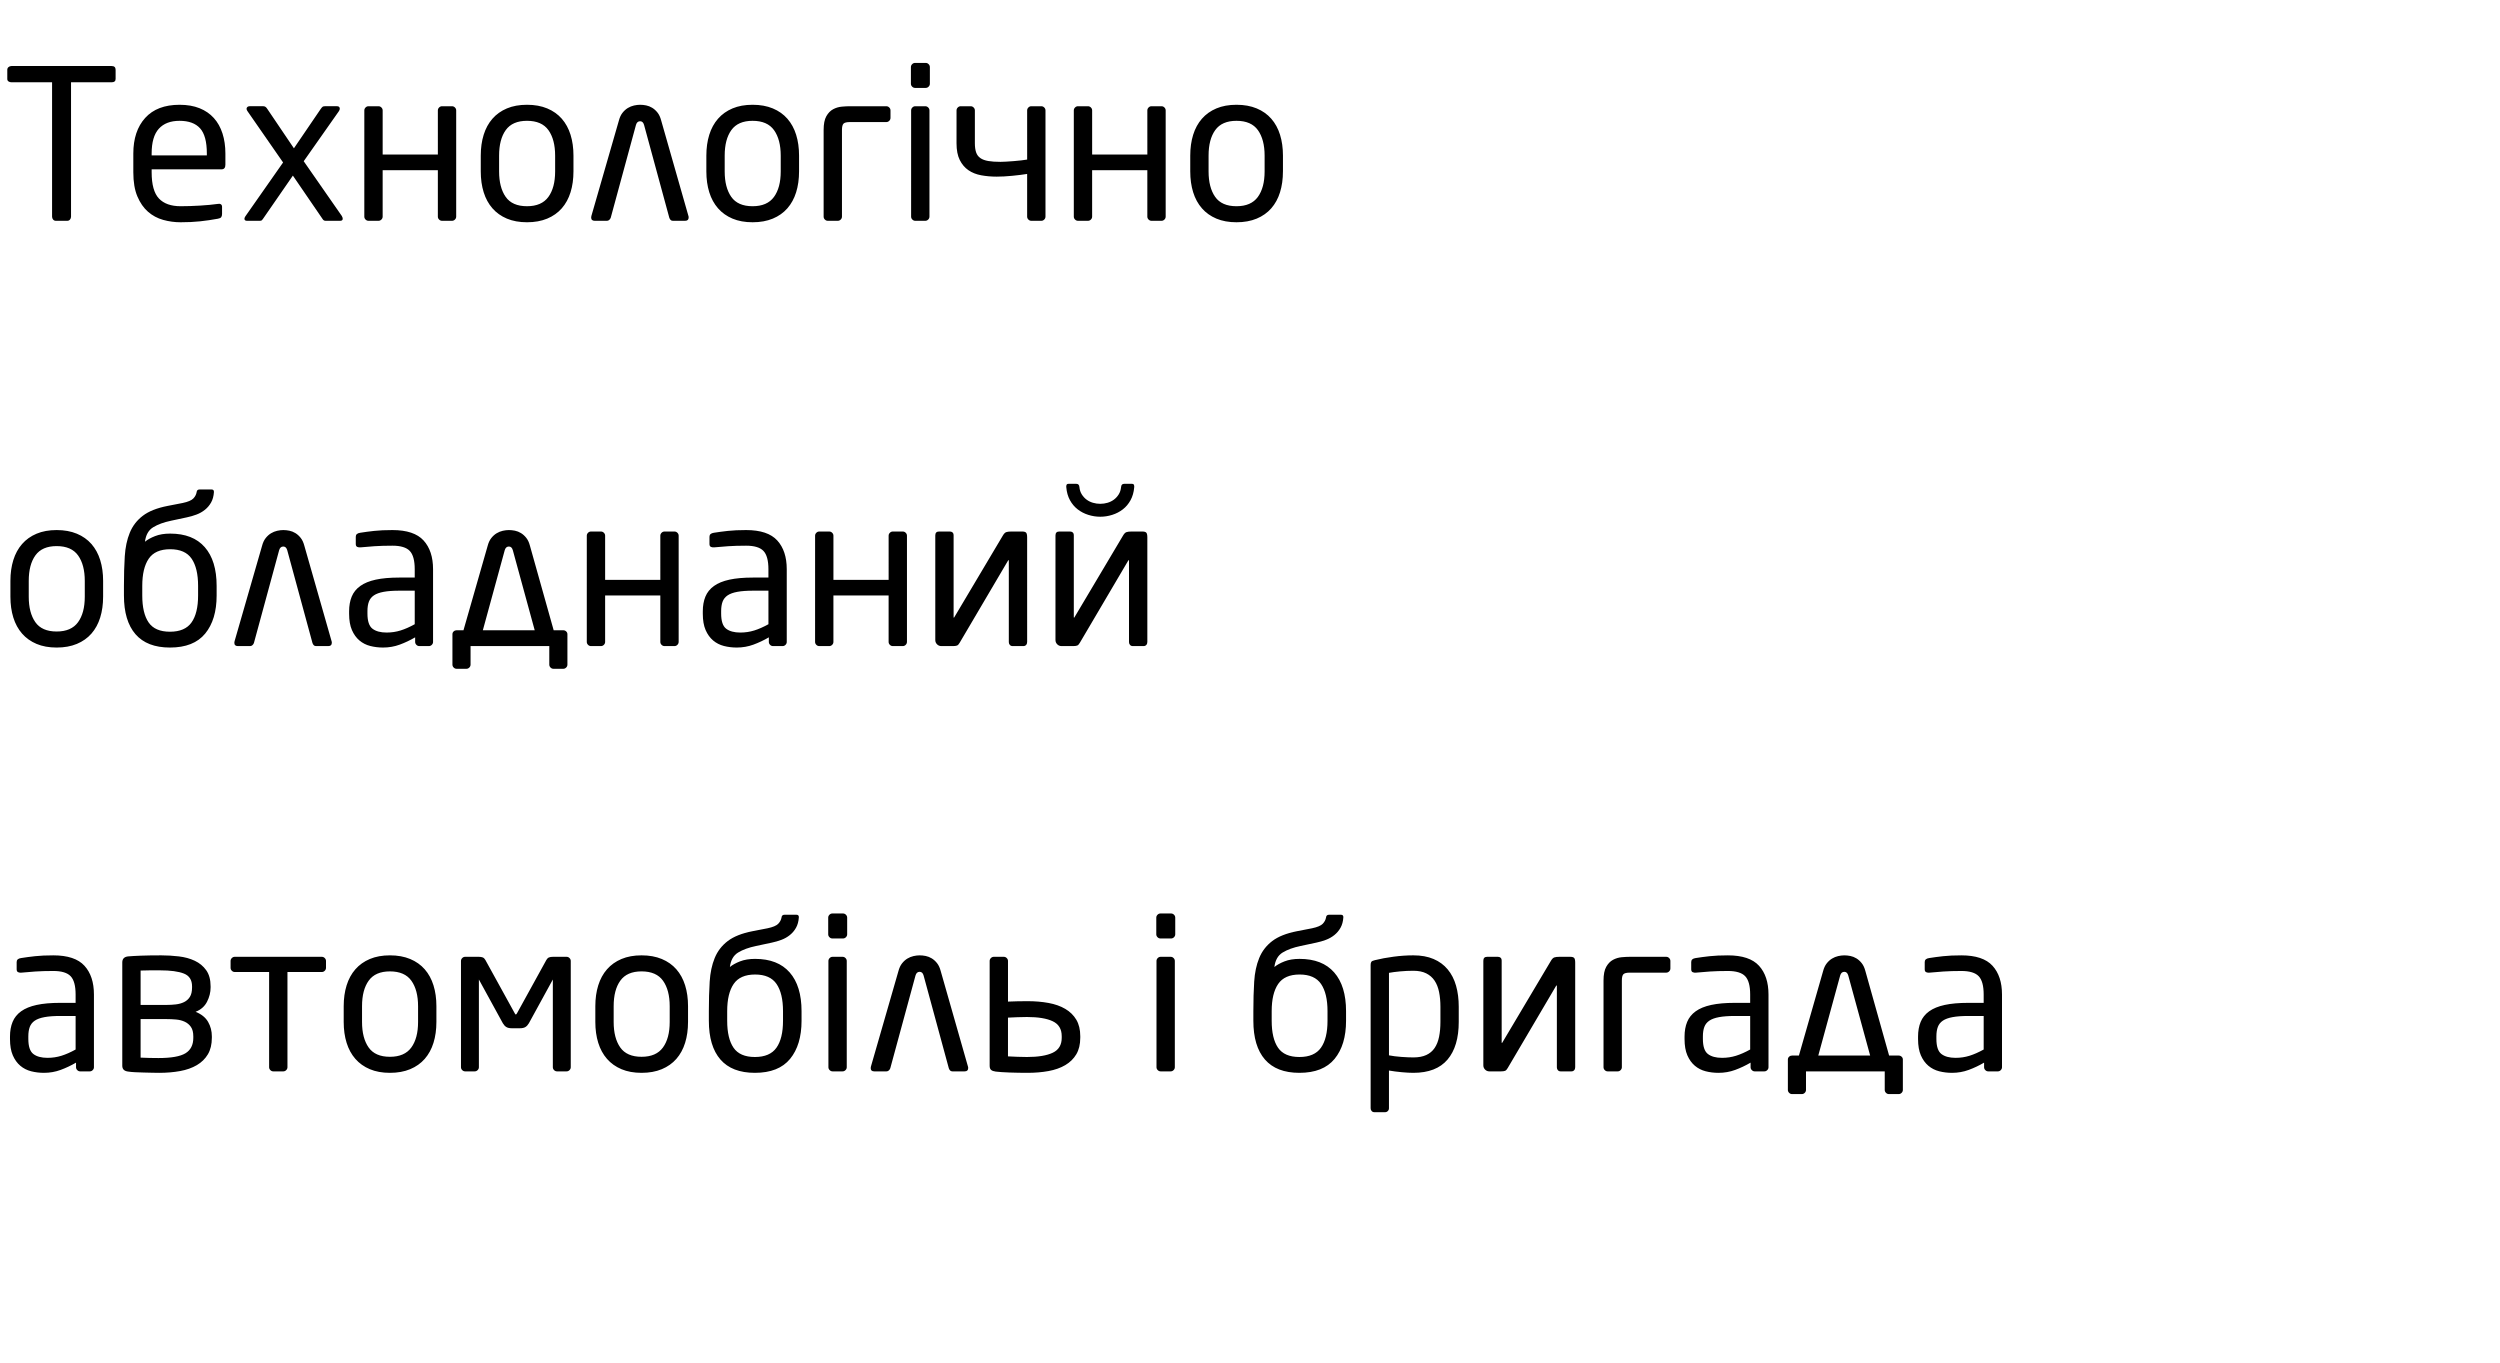 <svg xmlns="http://www.w3.org/2000/svg" width="288.04" height="157"><path d="M13.32 9.096q0 .384-.456.384h-4.68v15.48q0 .192-.12.336t-.312.144h-1.32q-.192 0-.312-.144T6 24.96V9.48H1.32q-.192 0-.336-.096T.84 9.096V8.04q0-.192.144-.312t.336-.12h11.544q.456 0 .456.432v1.056zm12.648 9.888q0 .528-.456.528h-8.04v.336q0 2.136.84 3.024t2.496.888q1.056 0 2.244-.072t2.028-.192q.216-.048.36.036t.144.3v.816q0 .24-.096.372t-.384.18q-1.032.192-2.052.3t-2.244.108q-1.032 0-2.016-.276t-1.74-.936-1.224-1.764-.468-2.784v-2.16q0-2.592 1.368-4.104t3.96-1.512q1.32 0 2.304.396t1.644 1.128.996 1.776.336 2.316v1.296zm-2.136-1.296q0-2.04-.78-2.904t-2.364-.864q-1.56 0-2.388.912t-.828 2.856v.216h6.36v-.216zm15.552 7.2q.12.192.096.372t-.312.18h-1.656q-.216 0-.336-.192l-3.432-5.016-3.432 4.968q-.12.168-.18.204t-.228.036h-1.44q-.24 0-.288-.156t.12-.396l4.32-6.168-4.08-5.88q-.192-.264-.096-.432t.336-.168h1.56q.144 0 .252.072t.228.264l3.048 4.512 3.072-4.512q.168-.24.252-.288t.252-.048h1.392q.24 0 .3.18t-.108.42l-4.032 5.736 4.392 6.312zm13.176.072q0 .192-.144.336t-.336.144h-1.152q-.192 0-.336-.144t-.144-.336v-5.352h-6.36v5.352q0 .192-.144.336t-.336.144h-1.152q-.192 0-.336-.144t-.144-.336V12.72q0-.192.144-.336t.336-.144h1.152q.192 0 .336.144t.144.336v5.088h6.36V12.72q0-.192.144-.336t.336-.144h1.152q.192 0 .336.144t.144.336v12.24zm13.512-5.208q0 1.32-.336 2.4T64.728 24t-1.68 1.188-2.328.42-2.316-.42T56.736 24t-1.008-1.848-.336-2.4v-1.824q0-1.32.336-2.4t1.008-1.848 1.668-1.188 2.316-.42 2.328.42 1.68 1.188 1.008 1.848.336 2.4v1.824zm-2.112-1.824q0-1.848-.768-2.928t-2.472-1.08q-1.68 0-2.448 1.068t-.768 2.94v1.824q0 1.848.756 2.928t2.46 1.08q1.68 0 2.46-1.068t.78-2.94v-1.824zM74.208 14.4q-.12-.432-.456-.432-.36 0-.48.432l-2.904 10.68q-.048.144-.168.252t-.264.108H68.52q-.408 0-.408-.384 0-.12.024-.168l3.168-10.992q.144-.552.42-.9t.612-.552.708-.288.708-.084.696.072.696.276.612.552.42.9l3.144 11.016q.024.048.024.168 0 .384-.408.384H77.52q-.168 0-.264-.108t-.144-.252zm17.856 5.352q0 1.32-.336 2.4T90.72 24t-1.68 1.188-2.328.42-2.316-.42T82.728 24t-1.008-1.848-.336-2.4v-1.824q0-1.32.336-2.4t1.008-1.848 1.668-1.188 2.316-.42 2.328.42 1.68 1.188 1.008 1.848.336 2.4v1.824zm-2.112-1.824q0-1.848-.768-2.928t-2.472-1.08q-1.68 0-2.448 1.068t-.768 2.94v1.824q0 1.848.756 2.928t2.46 1.08q1.68 0 2.46-1.068t.78-2.94v-1.824zm7.968-3.864q-.552 0-.732.18t-.18.732v9.984q0 .192-.144.336t-.336.144h-1.152q-.192 0-.336-.144t-.144-.336v-9.984q0-1.032.312-1.584t.78-.804.996-.3.936-.048h4.2q.192 0 .336.144t.144.336v.864q0 .192-.144.336t-.336.144h-4.2zm9.216-4.416q0 .192-.144.336t-.336.144h-1.224q-.192 0-.336-.144t-.144-.336v-1.92q0-.192.144-.336t.336-.144h1.224q.192 0 .336.144t.144.336v1.92zm-.048 15.312q0 .192-.144.336t-.336.144h-1.152q-.192 0-.336-.144t-.144-.336V12.72q0-.192.144-.336t.336-.144h1.152q.192 0 .336.144t.144.336v12.24zm13.368 0q0 .192-.144.336t-.336.144h-1.152q-.192 0-.336-.144t-.144-.336v-4.92q-.744.12-1.728.216t-1.776.096q-.936 0-1.788-.156t-1.476-.588-.996-1.176-.372-1.92V12.72q0-.192.144-.336t.336-.144h1.152q.192 0 .336.144t.144.336v3.792q0 .624.144 1.044t.492.66.912.336 1.404.096q.216 0 .636-.024t.876-.06.876-.084.684-.096V12.72q0-.192.144-.336t.336-.144h1.152q.192 0 .336.144t.144.336v12.24zm13.848 0q0 .192-.144.336t-.336.144h-1.152q-.192 0-.336-.144t-.144-.336v-5.352h-6.36v5.352q0 .192-.144.336t-.336.144H124.2q-.192 0-.336-.144t-.144-.336V12.72q0-.192.144-.336t.336-.144h1.152q.192 0 .336.144t.144.336v5.088h6.36V12.72q0-.192.144-.336t.336-.144h1.152q.192 0 .336.144t.144.336v12.24zm13.512-5.208q0 1.32-.336 2.4T146.472 24t-1.68 1.188-2.328.42-2.316-.42T138.48 24t-1.008-1.848-.336-2.4v-1.824q0-1.32.336-2.4t1.008-1.848 1.668-1.188 2.316-.42 2.328.42 1.68 1.188 1.008 1.848.336 2.4v1.824zm-2.112-1.824q0-1.848-.768-2.928t-2.472-1.08q-1.68 0-2.448 1.068t-.768 2.94v1.824q0 1.848.756 2.928t2.46 1.08q1.68 0 2.46-1.068t.78-2.94v-1.824zM11.88 68.752q0 1.32-.336 2.4T10.536 73t-1.68 1.188-2.328.42-2.316-.42T2.544 73t-1.008-1.848-.336-2.4v-1.824q0-1.32.336-2.4t1.008-1.848 1.668-1.188 2.316-.42 2.328.42 1.68 1.188 1.008 1.848.336 2.4v1.824zm-2.112-1.824Q9.768 65.08 9 64t-2.472-1.08q-1.68 0-2.448 1.068t-.768 2.94v1.824q0 1.848.756 2.928t2.46 1.08q1.68 0 2.46-1.068t.78-2.94v-1.824zm15.192 1.68q0 2.784-1.32 4.392t-4.056 1.608q-2.64 0-3.972-1.536t-1.332-4.464v-1.104q0-1.872.096-3.408t.576-2.712 1.5-1.956 2.868-1.14l1.728-.336q.912-.192 1.224-.516t.384-.732q.024-.312.36-.312h1.344q.312 0 .288.312-.048.696-.324 1.188t-.708.84-.972.552-1.116.324l-1.8.384q-1.272.264-2.076.756t-.948 1.668q.432-.36 1.164-.648t1.74-.288q2.616 0 3.984 1.56t1.368 4.464v1.104zm-2.136-1.104q0-2.04-.744-3.132t-2.472-1.092-2.472 1.092-.744 3.132v1.104q0 2.04.732 3.108t2.46 1.068 2.484-1.068.756-3.108v-1.104zM33.096 63.4q-.12-.432-.456-.432-.36 0-.48.432l-2.904 10.68q-.048.144-.168.252t-.264.108h-1.416q-.408 0-.408-.384 0-.12.024-.168l3.168-10.992q.144-.552.42-.9t.612-.552.708-.288.708-.084.696.072.696.276.612.552.42.9l3.144 11.016q.024.048.024.168 0 .384-.408.384h-1.416q-.168 0-.264-.108T36 74.08zm16.8 10.56q0 .192-.144.336t-.336.144h-1.104q-.192 0-.336-.144t-.144-.336v-.528q-.864.504-1.776.84t-1.92.336q-.768 0-1.476-.18t-1.248-.636-.864-1.2-.324-1.872v-.288q0-.96.3-1.692t.984-1.224 1.788-.732 2.712-.24h1.776v-.96q0-1.512-.576-2.112t-1.992-.6q-1.176 0-2.064.06t-1.608.132q-.192.024-.372-.048t-.18-.336v-.84q0-.384.504-.456.744-.12 1.62-.216t2.1-.096q2.496 0 3.588 1.2t1.092 3.312v8.376zm-2.112-5.904h-1.776q-1.08 0-1.8.132t-1.128.408-.576.72-.168 1.092v.288q0 1.296.576 1.74t1.632.444q.84 0 1.608-.24t1.632-.72v-3.864zm17.112 4.56q.192 0 .336.132t.144.324v3.504q0 .192-.144.336t-.336.144h-1.128q-.192 0-.336-.144t-.144-.336V74.44h-9.072v2.136q0 .192-.144.336t-.336.144h-1.128q-.192 0-.336-.144t-.144-.336v-3.504q0-.192.144-.324t.336-.132h.792l2.784-9.72q.144-.552.42-.9t.612-.552.708-.288.708-.084.696.072.696.276.612.552.42.9l2.736 9.744h1.104zm-9.264 0h5.976l-2.52-9.216q-.12-.432-.456-.432-.36 0-.48.432zm22.56 1.344q0 .192-.144.336t-.336.144H76.56q-.192 0-.336-.144t-.144-.336v-5.352h-6.36v5.352q0 .192-.144.336t-.336.144h-1.152q-.192 0-.336-.144t-.144-.336V61.72q0-.192.144-.336t.336-.144h1.152q.192 0 .336.144t.144.336v5.088h6.36V61.72q0-.192.144-.336t.336-.144h1.152q.192 0 .336.144t.144.336v12.24zm12.456 0q0 .192-.144.336t-.336.144h-1.104q-.192 0-.336-.144t-.144-.336v-.528q-.864.504-1.776.84t-1.92.336q-.768 0-1.476-.18t-1.248-.636-.864-1.2-.324-1.872v-.288q0-.96.3-1.692t.984-1.224 1.788-.732 2.712-.24h1.776v-.96q0-1.512-.576-2.112t-1.992-.6q-1.176 0-2.064.06t-1.608.132q-.192.024-.372-.048t-.18-.336v-.84q0-.384.504-.456.744-.12 1.62-.216t2.1-.096q2.496 0 3.588 1.2t1.092 3.312v8.376zm-2.112-5.904H86.76q-1.08 0-1.8.132t-1.128.408-.576.72-.168 1.092v.288q0 1.296.576 1.74t1.632.444q.84 0 1.608-.24t1.632-.72v-3.864zm15.96 5.904q0 .192-.144.336t-.336.144h-1.152q-.192 0-.336-.144t-.144-.336v-5.352h-6.36v5.352q0 .192-.144.336t-.336.144h-1.152q-.192 0-.336-.144t-.144-.336V61.72q0-.192.144-.336t.336-.144h1.152q.192 0 .336.144t.144.336v5.088h6.36V61.72q0-.192.144-.336t.336-.144h1.152q.192 0 .336.144t.144.336v12.24zm3.264-12.264q0-.456.432-.456h1.248q.192 0 .312.108t.12.348v9.408q0 .048.024.06t.048-.036l5.592-9.408q.192-.336.396-.408t.588-.072h1.248q.336 0 .456.132t.12.54V73.96q0 .216-.12.348t-.312.132h-1.248q-.192 0-.312-.132t-.12-.324v-9.36q0-.168-.096-.024l-5.568 9.456q-.144.264-.312.324t-.456.06h-1.344q-.288 0-.492-.204t-.204-.492V61.696zm22.92-5.544q-.072.84-.42 1.476t-.888 1.056-1.224.636-1.38.216-1.38-.216-1.224-.636-.888-1.056-.42-1.476q-.024-.144.024-.276t.24-.132h.888q.336 0 .36.384.048.48.276.84t.552.6.732.36.84.12.84-.12.732-.36.552-.6.276-.84q.024-.384.36-.384h.888q.192 0 .24.132t.024.276zm-9.072 17.592V61.696q0-.456.432-.456h1.248q.192 0 .312.108t.12.348v9.408q0 .048.024.06t.048-.036l5.592-9.408q.192-.336.396-.408t.588-.072h1.248q.336 0 .456.132t.12.54V73.96q0 .216-.12.348t-.312.132h-1.248q-.192 0-.312-.132t-.12-.324v-9.36q0-.168-.096-.024l-5.568 9.456q-.144.264-.312.324t-.456.06h-1.344q-.288 0-.492-.204t-.204-.492zM10.824 122.96q0 .192-.144.336t-.336.144H9.24q-.192 0-.336-.144t-.144-.336v-.528q-.864.504-1.776.84t-1.92.336q-.768 0-1.476-.18t-1.248-.636-.864-1.2-.324-1.872v-.288q0-.96.3-1.692t.984-1.224 1.788-.732 2.712-.24h1.776v-.96q0-1.512-.576-2.112t-1.992-.6q-1.176 0-2.064.06t-1.608.132q-.192.024-.372-.048t-.18-.336v-.84q0-.384.504-.456.744-.12 1.62-.216t2.1-.096q2.496 0 3.588 1.2t1.092 3.312v8.376zm-2.112-5.904H6.936q-1.08 0-1.8.132t-1.128.408-.576.72-.168 1.092v.288q0 1.296.576 1.74t1.632.444q.84 0 1.608-.24t1.632-.72v-3.864zm15.696 2.52q0 1.128-.456 1.896t-1.272 1.248-1.932.684-2.412.204q-.336 0-.816-.012t-.984-.024-.984-.036-.768-.072q-.696-.072-.696-.672v-11.904q0-.624.672-.696.528-.048 1.488-.084t2.328-.036q1.008 0 2.028.12t1.836.504 1.32 1.092.504 1.86v.12q0 .84-.408 1.644t-1.32 1.164q1.008.408 1.44 1.164t.432 1.668v.168zm-2.28-5.928q0-1.104-.936-1.476t-2.76-.372h-1.176l-1.056.024v3.96h3q.528 0 1.056-.06t.948-.264.672-.6.252-1.092v-.12zm.144 5.76q0-.696-.276-1.092t-.72-.6-.996-.252-1.08-.048h-3v4.44q.552.024 1.032.036t1.032.012q2.208 0 3.108-.552t.9-1.776v-.168zm15.288-7.896q0 .192-.144.336t-.336.144h-3.96v10.968q0 .192-.144.336t-.336.144h-1.152q-.192 0-.336-.144t-.144-.336v-10.968h-3.96q-.192 0-.336-.144t-.144-.336v-.792q0-.192.144-.336t.336-.144H37.08q.192 0 .336.144t.144.336v.792zm12.72 6.24q0 1.32-.336 2.4T48.936 122t-1.68 1.188-2.328.42-2.316-.42T40.944 122t-1.008-1.848-.336-2.4v-1.824q0-1.32.336-2.4t1.008-1.848 1.668-1.188 2.316-.42 2.328.42 1.68 1.188 1.008 1.848.336 2.4v1.824zm-2.112-1.824q0-1.848-.768-2.928t-2.472-1.08q-1.68 0-2.448 1.068t-.768 2.94v1.824q0 1.848.756 2.928t2.46 1.08q1.68 0 2.46-1.068t.78-2.94v-1.824zm17.592 7.032q0 .192-.144.336t-.336.144h-1.104q-.192 0-.336-.144t-.144-.336v-10.104l-2.76 5.04q-.168.288-.396.432t-.636.144h-.936q-.408 0-.636-.144t-.396-.432l-2.76-5.04v10.104q0 .192-.144.336t-.336.144h-1.104q-.192 0-.336-.144t-.144-.336v-12.24q0-.192.144-.336t.336-.144h1.56q.288 0 .468.072t.3.288l3.384 6.144q.072.144.12.144.072 0 .144-.144l3.384-6.144q.12-.216.3-.288t.468-.072h1.56q.192 0 .336.144t.144.336v12.24zm13.512-5.208q0 1.32-.336 2.4T77.928 122t-1.68 1.188-2.328.42-2.316-.42T69.936 122t-1.008-1.848-.336-2.4v-1.824q0-1.32.336-2.4t1.008-1.848 1.668-1.188 2.316-.42 2.328.42 1.68 1.188 1.008 1.848.336 2.4v1.824zm-2.112-1.824q0-1.848-.768-2.928t-2.472-1.08q-1.68 0-2.448 1.068t-.768 2.94v1.824q0 1.848.756 2.928t2.46 1.08q1.68 0 2.46-1.068t.78-2.94v-1.824zm15.192 1.68q0 2.784-1.32 4.392t-4.056 1.608q-2.64 0-3.972-1.536t-1.332-4.464v-1.104q0-1.872.096-3.408t.576-2.712 1.5-1.956 2.868-1.14l1.728-.336q.912-.192 1.224-.516t.384-.732q.024-.312.36-.312h1.344q.312 0 .288.312-.048.696-.324 1.188t-.708.84-.972.552-1.116.324l-1.8.384q-1.272.264-2.076.756t-.948 1.668q.432-.36 1.164-.648t1.74-.288q2.616 0 3.984 1.56t1.368 4.464v1.104zm-2.136-1.104q0-2.04-.744-3.132T87 112.28t-2.472 1.092-.744 3.132v1.104q0 2.04.732 3.108t2.46 1.068 2.484-1.068.756-3.108v-1.104zm7.392-8.856q0 .192-.144.336t-.336.144h-1.224q-.192 0-.336-.144t-.144-.336v-1.92q0-.192.144-.336t.336-.144h1.224q.192 0 .336.144t.144.336v1.92zm-.048 15.312q0 .192-.144.336t-.336.144h-1.152q-.192 0-.336-.144t-.144-.336v-12.24q0-.192.144-.336t.336-.144h1.152q.192 0 .336.144t.144.336v12.24zm8.856-10.56q-.12-.432-.456-.432-.36 0-.48.432l-2.904 10.68q-.048.144-.168.252t-.264.108h-1.416q-.408 0-.408-.384 0-.12.024-.168l3.168-10.992q.144-.552.42-.9t.612-.552.708-.288.708-.084.696.072.696.276.612.552.42.9l3.144 11.016q.024.048.024.168 0 .384-.408.384h-1.416q-.168 0-.264-.108t-.144-.252zm18.048 7.176q0 1.128-.456 1.896t-1.272 1.248-1.932.684-2.412.204q-1.056 0-2.064-.036t-1.608-.108q-.36-.048-.528-.192t-.168-.48V110.72q0-.192.144-.336t.336-.144h1.152q.192 0 .336.144t.144.336v4.68q.528-.024 1.104-.036t1.152-.012q1.296 0 2.412.204t1.932.684 1.272 1.248.456 1.896v.192zm-2.136-.192q0-1.224-1.032-1.716t-2.976-.492q-.552 0-1.104.024t-1.08.048v4.464l1.08.048q.552.024 1.104.024 1.944 0 2.976-.492t1.032-1.716v-.192zm13.08-11.736q0 .192-.144.336t-.336.144h-1.224q-.192 0-.336-.144t-.144-.336v-1.92q0-.192.144-.336t.336-.144h1.224q.192 0 .336.144t.144.336v1.92zm-.048 15.312q0 .192-.144.336t-.336.144h-1.152q-.192 0-.336-.144t-.144-.336v-12.24q0-.192.144-.336t.336-.144h1.152q.192 0 .336.144t.144.336v12.24zm19.728-5.352q0 2.784-1.32 4.392t-4.056 1.608q-2.64 0-3.972-1.536t-1.332-4.464v-1.104q0-1.872.096-3.408t.576-2.712 1.5-1.956 2.868-1.14l1.728-.336q.912-.192 1.224-.516t.384-.732q.024-.312.36-.312h1.344q.312 0 .288.312-.048.696-.324 1.188t-.708.84-.972.552-1.116.324l-1.8.384q-1.272.264-2.076.756t-.948 1.668q.432-.36 1.164-.648t1.74-.288q2.616 0 3.984 1.56t1.368 4.464v1.104zm-2.136-1.104q0-2.04-.744-3.132t-2.472-1.092-2.472 1.092-.744 3.132v1.104q0 2.04.732 3.108t2.46 1.068 2.484-1.068.756-3.108v-1.104zm15.12 1.224q0 2.832-1.296 4.356t-3.936 1.524q-.552 0-1.332-.072t-1.476-.192v4.344q0 .192-.132.324t-.324.132h-1.224q-.192 0-.312-.132t-.12-.324v-16.512q0-.24.084-.36t.42-.192q.96-.24 2.136-.396t2.28-.156q1.344 0 2.328.42t1.632 1.2.96 1.872.312 2.436v1.728zM165.96 116q0-.936-.156-1.704t-.516-1.308-.96-.84-1.488-.3q-.768 0-1.536.072t-1.272.168v9.504q.6.12 1.416.18t1.392.06q.888 0 1.488-.276t.96-.804.516-1.296.156-1.728V116zm4.944-5.304q0-.456.432-.456h1.248q.192 0 .312.108t.12.348v9.408q0 .048.024.06t.048-.036l5.592-9.408q.192-.336.396-.408t.588-.072h1.248q.336 0 .456.132t.12.54v12.048q0 .216-.12.348t-.312.132h-1.248q-.192 0-.312-.132t-.12-.324v-9.36q0-.168-.096-.024l-5.568 9.456q-.144.264-.312.324t-.456.06H171.6q-.288 0-.492-.204t-.204-.492v-12.048zm16.872 1.368q-.552 0-.732.18t-.18.732v9.984q0 .192-.144.336t-.336.144h-1.152q-.192 0-.336-.144t-.144-.336v-9.984q0-1.032.312-1.584t.78-.804.996-.3.936-.048h4.2q.192 0 .336.144t.144.336v.864q0 .192-.144.336t-.336.144h-4.2zm15.984 10.896q0 .192-.144.336t-.336.144h-1.104q-.192 0-.336-.144t-.144-.336v-.528q-.864.504-1.776.84t-1.92.336q-.768 0-1.476-.18t-1.248-.636-.864-1.2-.324-1.872v-.288q0-.96.3-1.692t.984-1.224 1.788-.732 2.712-.24h1.776v-.96q0-1.512-.576-2.112t-1.992-.6q-1.176 0-2.064.06t-1.608.132q-.192.024-.372-.048t-.18-.336v-.84q0-.384.504-.456.744-.12 1.62-.216t2.1-.096q2.496 0 3.588 1.2t1.092 3.312v8.376zm-2.112-5.904h-1.776q-1.08 0-1.8.132t-1.128.408-.576.72-.168 1.092v.288q0 1.296.576 1.74t1.632.444q.84 0 1.608-.24t1.632-.72v-3.864zm17.112 4.56q.192 0 .336.132t.144.324v3.504q0 .192-.144.336t-.336.144h-1.128q-.192 0-.336-.144t-.144-.336v-2.136h-9.072v2.136q0 .192-.144.336t-.336.144h-1.128q-.192 0-.336-.144t-.144-.336v-3.504q0-.192.144-.324t.336-.132h.792l2.784-9.72q.144-.552.42-.9t.612-.552.708-.288.708-.084.696.072.696.276.612.552.42.9l2.736 9.744h1.104zm-9.264 0h5.976l-2.52-9.216q-.12-.432-.456-.432-.36 0-.48.432zm21.168 1.344q0 .192-.144.336t-.336.144h-1.104q-.192 0-.336-.144t-.144-.336v-.528q-.864.504-1.776.84t-1.92.336q-.768 0-1.476-.18t-1.248-.636-.864-1.2-.324-1.872v-.288q0-.96.3-1.692t.984-1.224 1.788-.732 2.712-.24h1.776v-.96q0-1.512-.576-2.112t-1.992-.6q-1.176 0-2.064.06t-1.608.132q-.192.024-.372-.048t-.18-.336v-.84q0-.384.504-.456.744-.12 1.62-.216t2.1-.096q2.496 0 3.588 1.2t1.092 3.312v8.376zm-2.112-5.904h-1.776q-1.08 0-1.8.132t-1.128.408-.576.72-.168 1.092v.288q0 1.296.576 1.74t1.632.444q.84 0 1.608-.24t1.632-.72v-3.864z"/></svg>